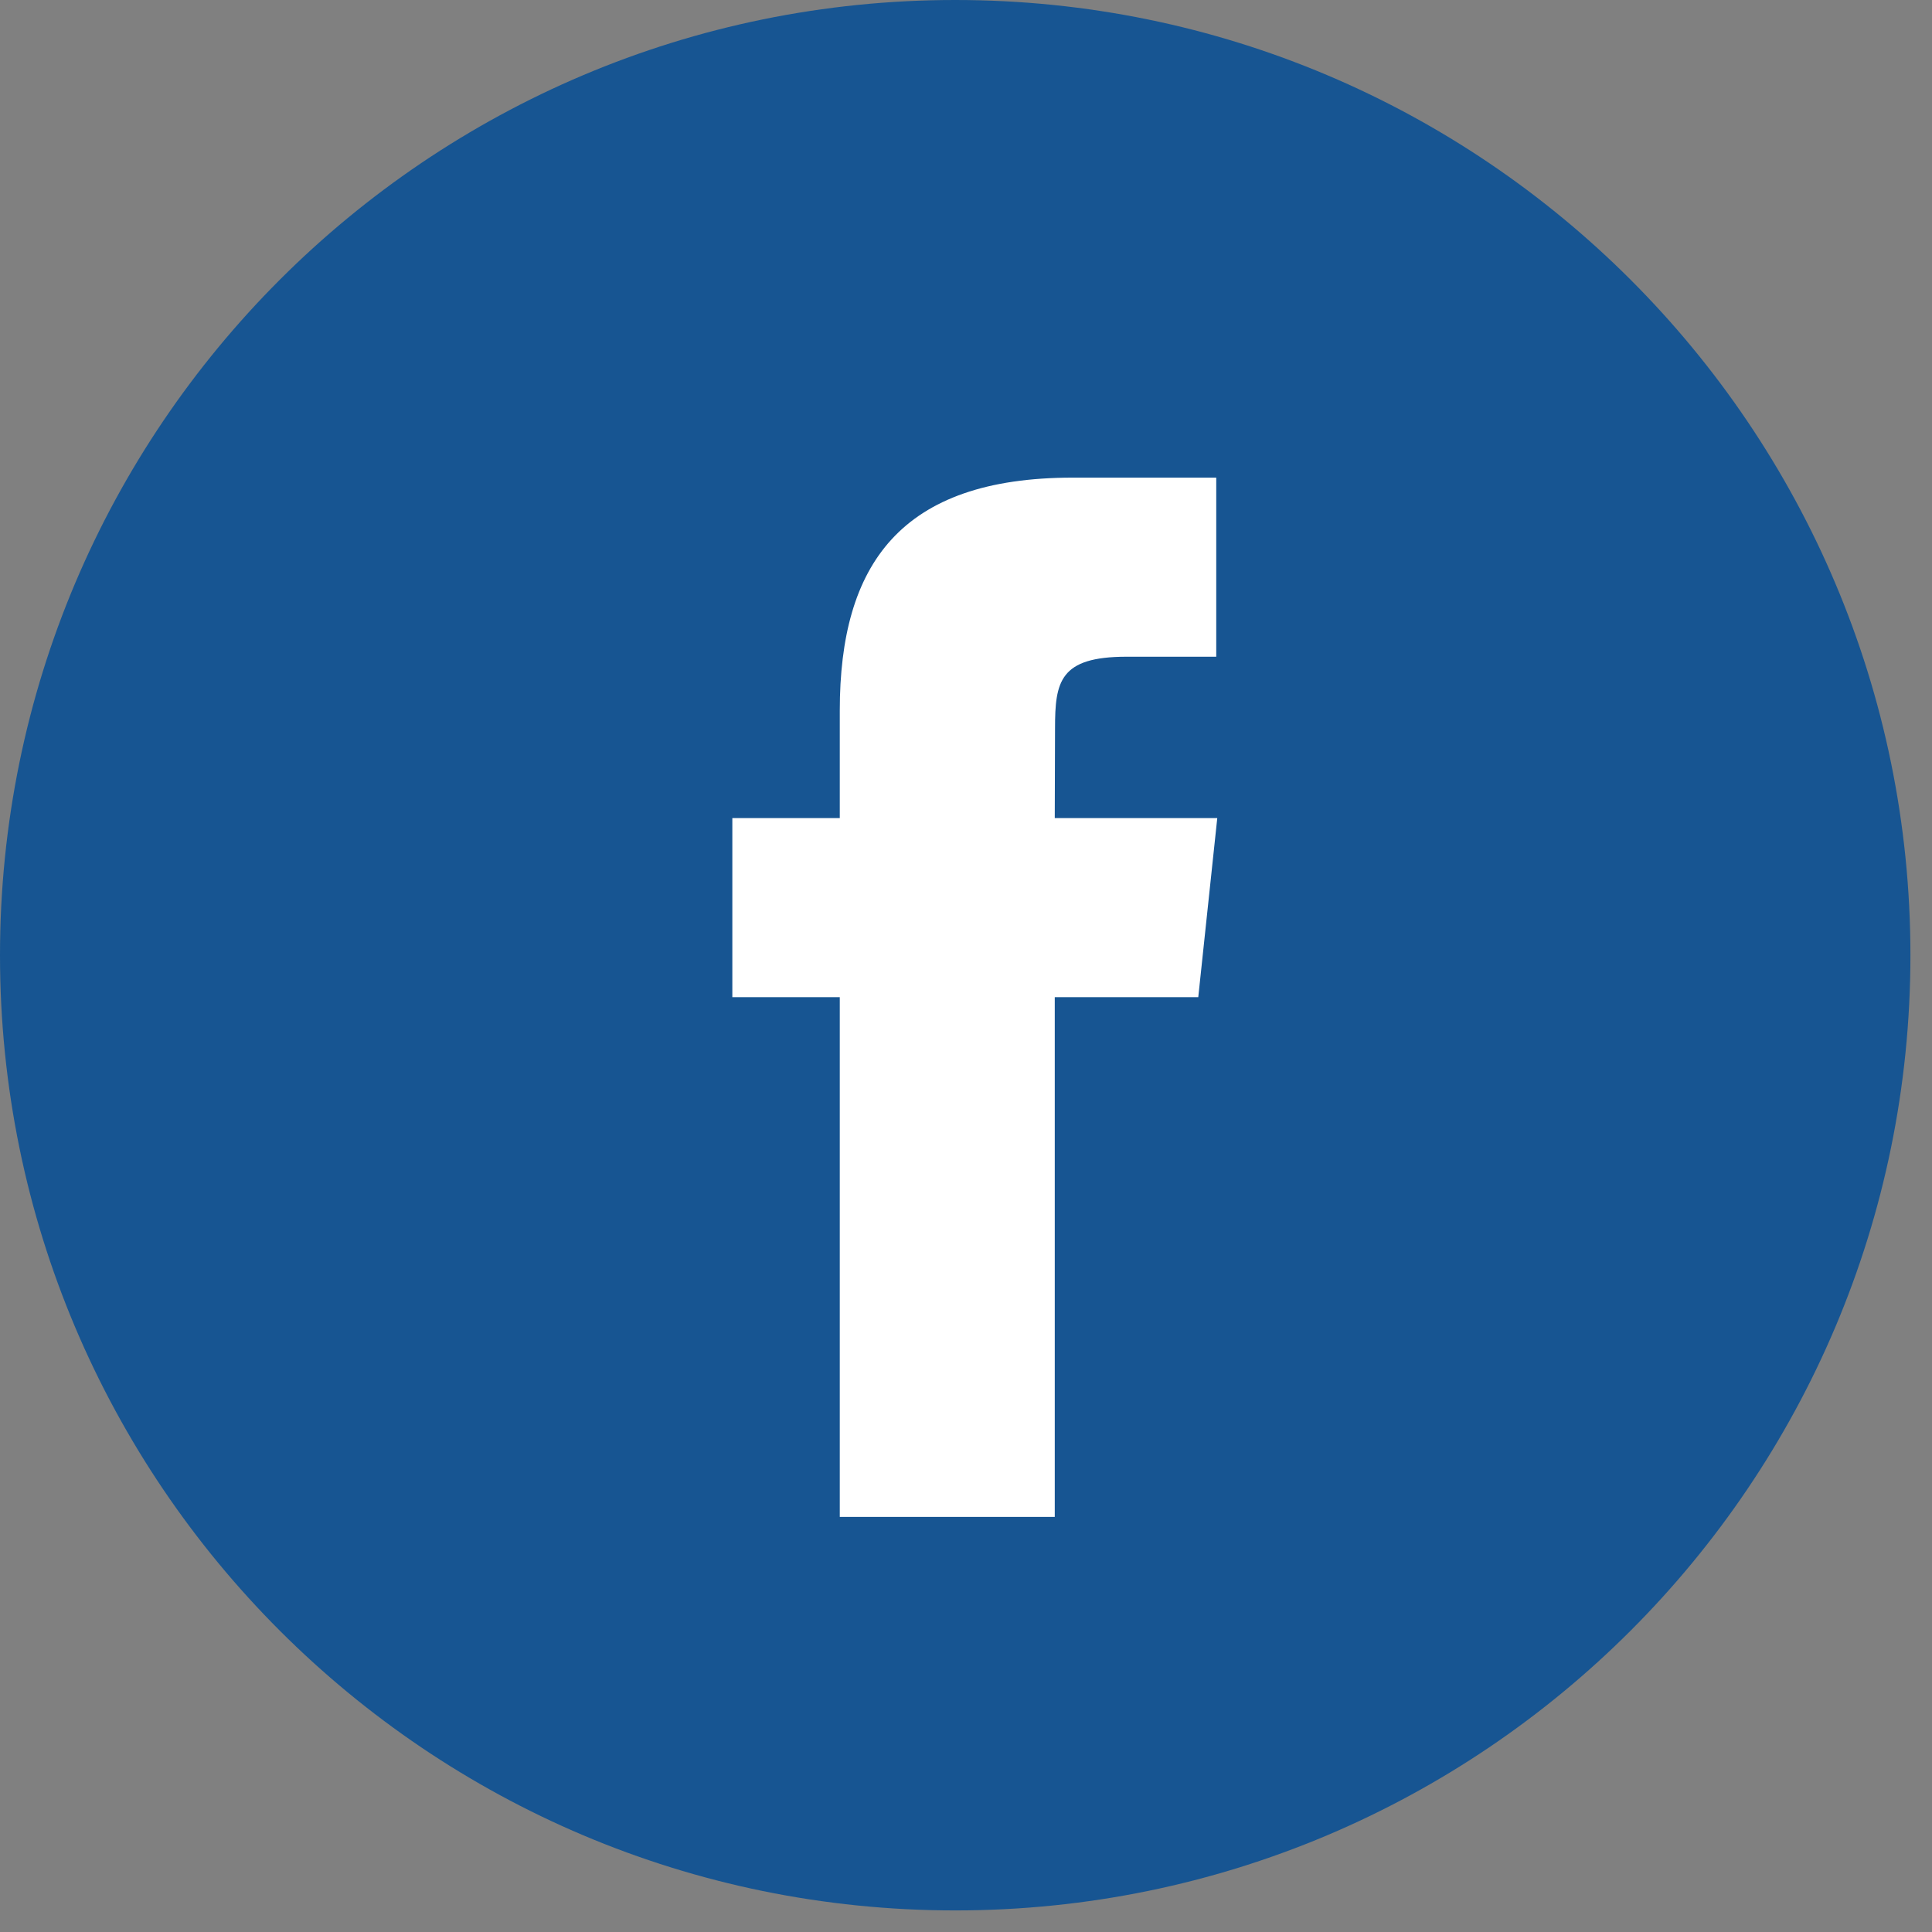 <svg width="36" height="36" viewBox="0 0 36 36" fill="none" xmlns="http://www.w3.org/2000/svg">
<rect x="0" y="0" width="36" height="36" fill="#808080" stroke="none"/>
<g id="Facebook">
<g id="Facebook_2">
<path id="back" d="M0 17.799C0 7.969 7.969 0 17.799 0C27.629 0 35.598 7.969 35.598 17.799C35.598 27.629 27.629 35.598 17.799 35.598C7.969 35.598 0 27.629 0 17.799Z" fill="#175592"/>
<path id="Shape" d="M19.654 28.265V18.581H22.328L22.682 15.244H19.654L19.659 13.574C19.659 12.703 19.742 12.237 20.992 12.237H22.663V8.9H19.989C16.778 8.9 15.648 10.518 15.648 13.241V15.244H13.646V18.581H15.648V28.265H19.654Z" fill="white"/>
</g>
</g>
</svg>
